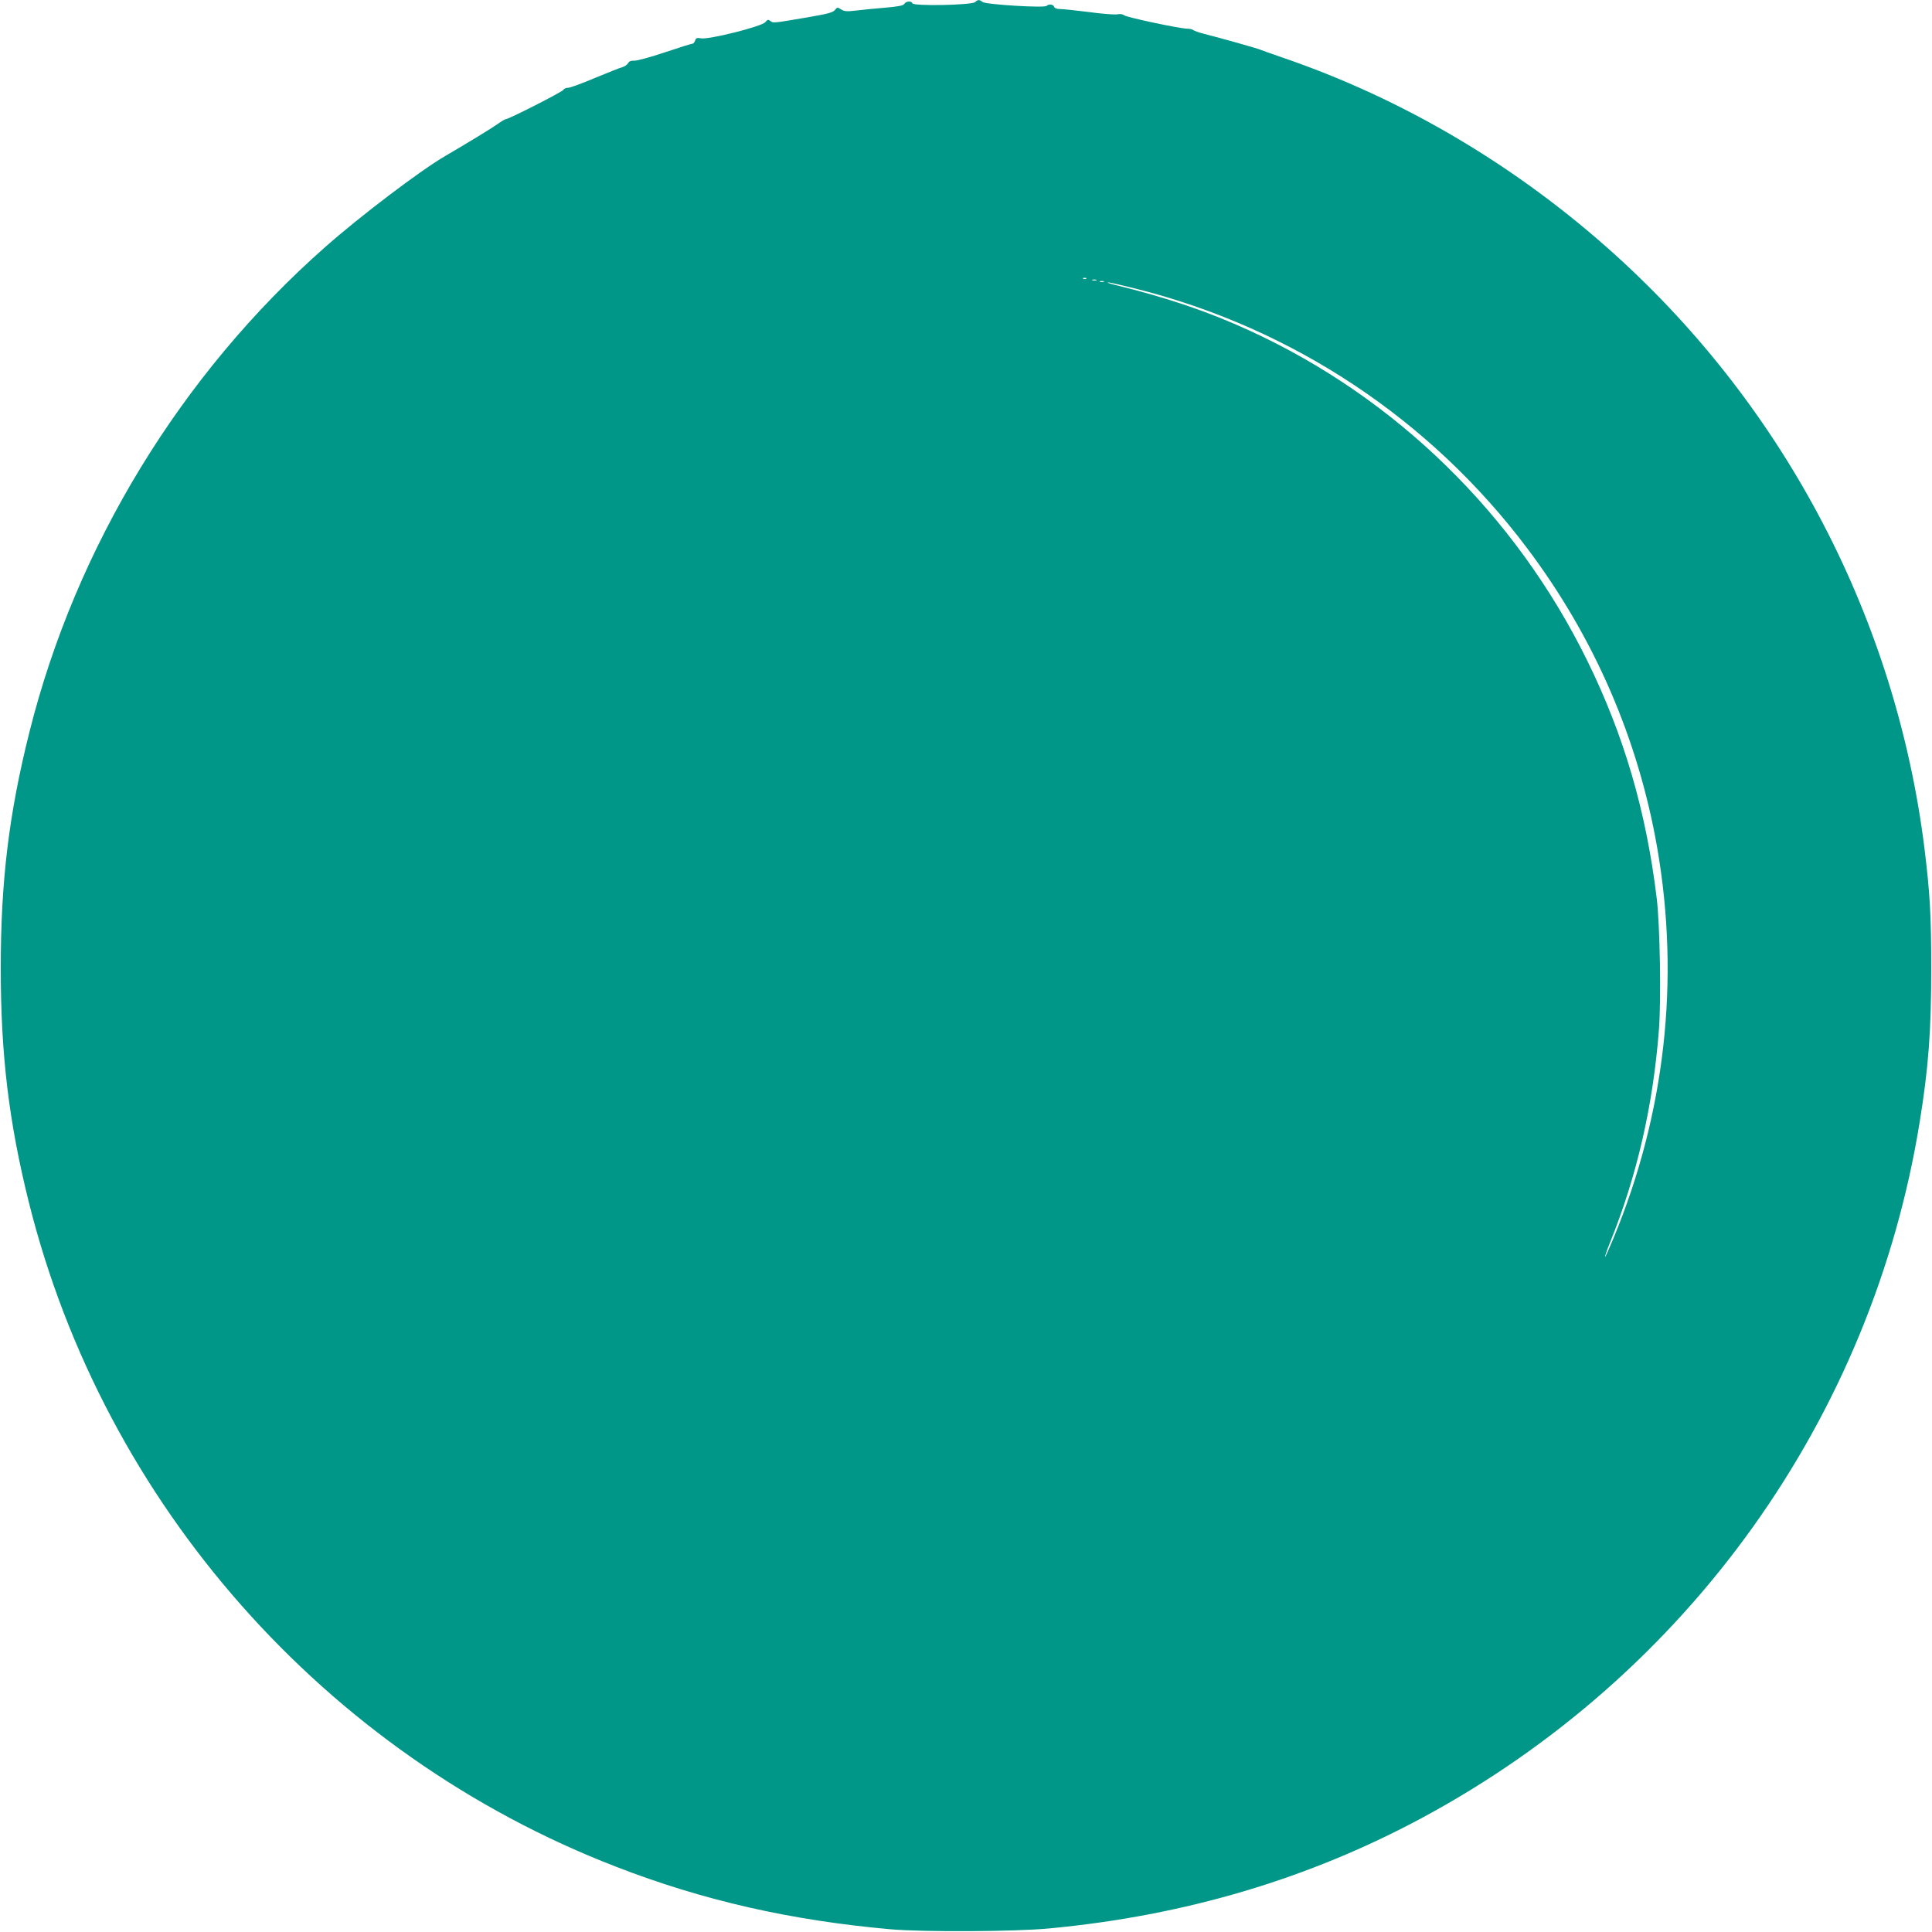 <?xml version="1.0" standalone="no"?>
<!DOCTYPE svg PUBLIC "-//W3C//DTD SVG 20010904//EN"
 "http://www.w3.org/TR/2001/REC-SVG-20010904/DTD/svg10.dtd">
<svg version="1.0" xmlns="http://www.w3.org/2000/svg"
 width="1280pt" height="1280pt" viewBox="0 0 1280 1280"
 preserveAspectRatio="xMidYMid meet">
<g transform="translate(0,1280) scale(0.1,-0.1)"
fill="#009688" stroke="none">
<path d="M6460 12786 c-21 -20 -407 -28 -415 -8 -6 17 -42 15 -53 -3 -6 -12
-39 -18 -128 -26 -65 -5 -152 -14 -193 -19 -62 -7 -78 -6 -99 8 -23 15 -26 15
-41 -5 -14 -16 -48 -25 -176 -47 -234 -40 -233 -40 -251 -25 -14 11 -19 10
-34 -8 -22 -28 -375 -117 -426 -107 -27 5 -33 2 -39 -15 -3 -12 -12 -21 -19
-21 -7 0 -89 -26 -182 -57 -93 -31 -183 -56 -201 -55 -23 1 -35 -4 -42 -17 -6
-10 -22 -21 -35 -25 -14 -3 -96 -36 -183 -72 -87 -37 -168 -66 -180 -66 -12 1
-26 -5 -30 -13 -8 -14 -363 -195 -383 -195 -5 0 -29 -14 -52 -31 -36 -26 -200
-126 -349 -213 -165 -96 -568 -402 -796 -604 -956 -844 -1651 -1986 -1958
-3212 -136 -542 -190 -987 -190 -1565 0 -574 54 -1020 186 -1550 499 -2000
1962 -3657 3889 -4402 577 -224 1158 -356 1820 -415 218 -19 830 -16 1055 6
899 85 1717 329 2468 733 1765 950 2980 2652 3296 4613 58 359 76 601 76 1015
0 354 -9 501 -45 795 -189 1511 -916 2907 -2048 3931 -649 587 -1405 1035
-2212 1310 -63 22 -124 43 -135 48 -22 10 -271 80 -375 106 -36 9 -69 21 -75
26 -5 5 -23 9 -40 9 -52 1 -401 75 -418 89 -10 8 -27 10 -45 6 -16 -3 -100 3
-186 15 -87 11 -173 20 -192 20 -22 0 -37 6 -40 15 -7 17 -35 20 -50 6 -14
-15 -405 9 -425 26 -20 17 -31 16 -49 -1z m737 -1832 c-3 -3 -12 -4 -19 -1 -8
3 -5 6 6 6 11 1 17 -2 13 -5z m66 -11 c-7 -2 -19 -2 -25 0 -7 3 -2 5 12 5 14
0 19 -2 13 -5z m50 -10 c-7 -2 -19 -2 -25 0 -7 3 -2 5 12 5 14 0 19 -2 13 -5z
m218 -47 c1036 -261 1948 -867 2589 -1721 443 -589 735 -1264 860 -1985 151
-874 52 -1757 -290 -2583 -29 -70 -54 -126 -56 -124 -2 2 12 44 32 93 179 443
286 907 325 1414 15 200 7 687 -15 870 -70 576 -217 1079 -461 1575 -476 967
-1267 1740 -2235 2184 -271 125 -548 219 -895 304 -33 8 -53 15 -44 16 8 1 94
-19 190 -43z"/>
</g>
</svg>
